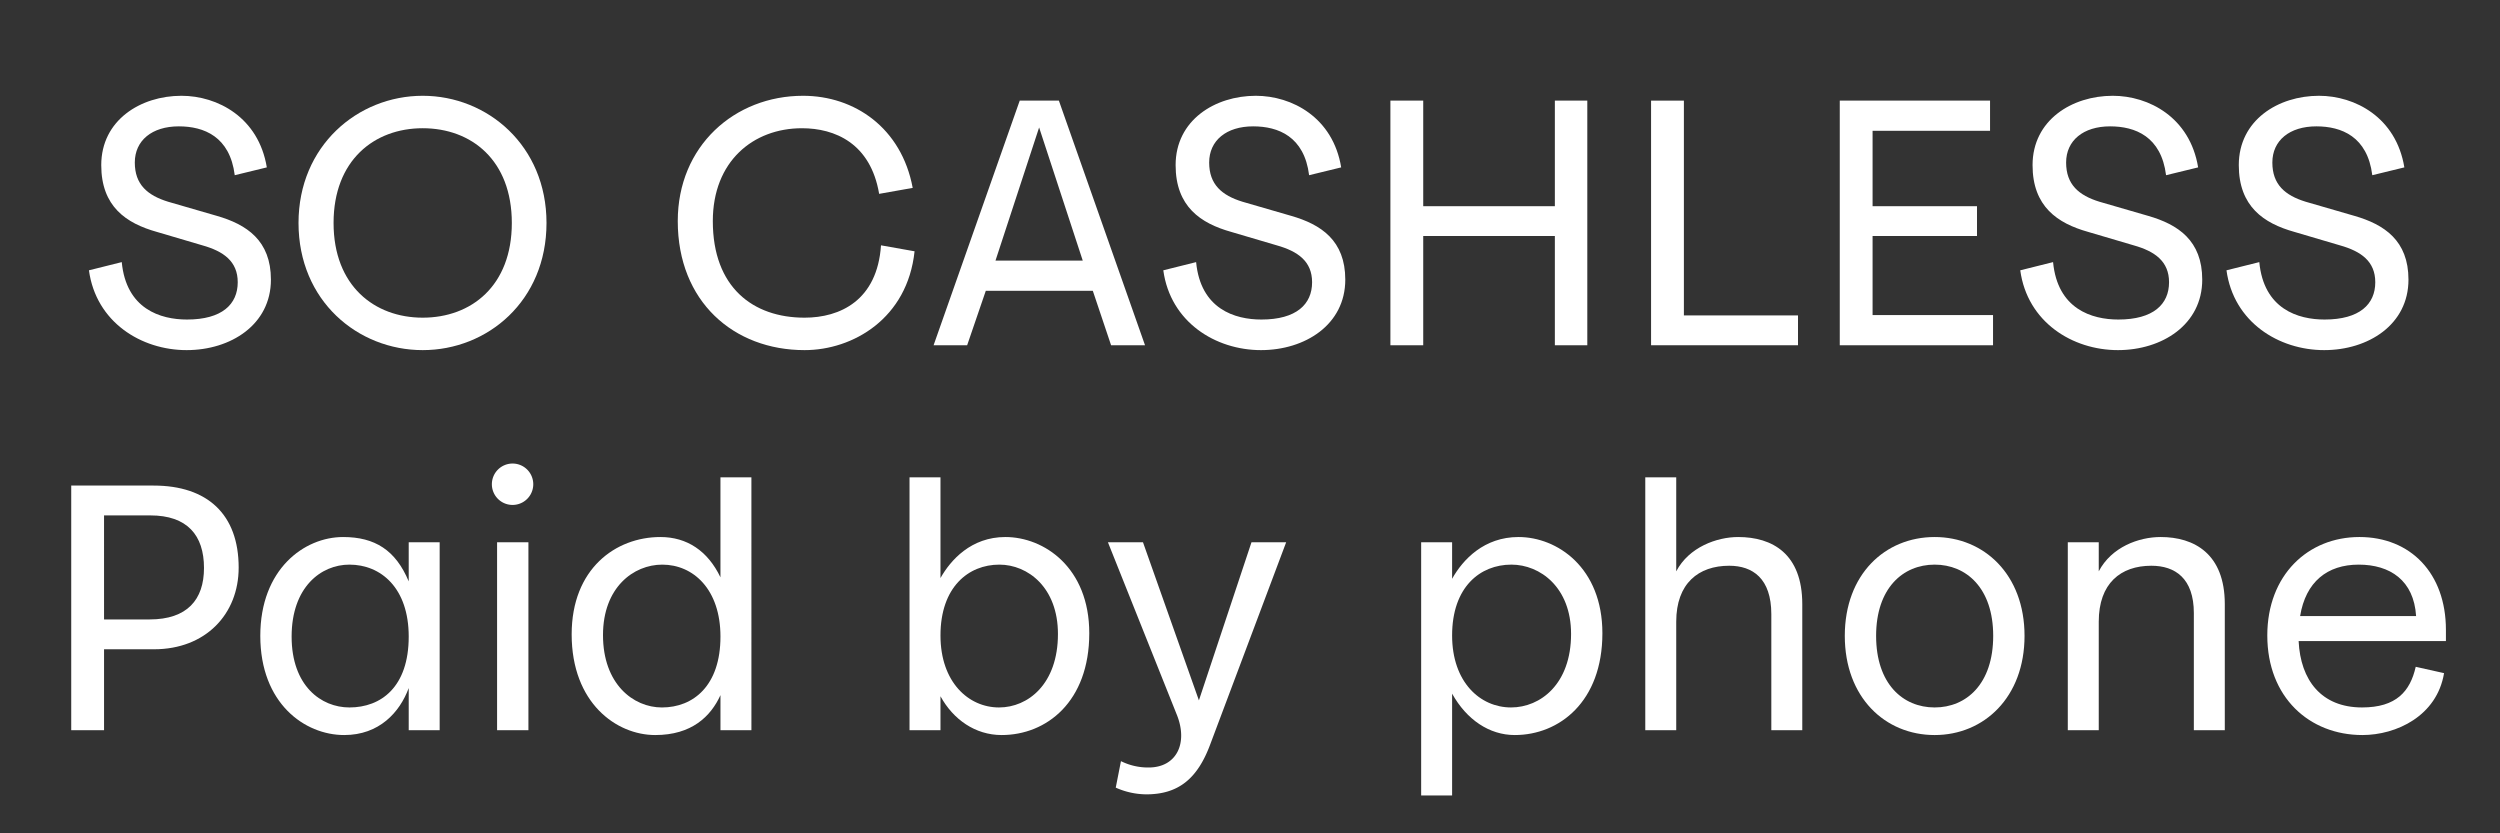 <svg id="Layer_1" data-name="Layer 1" xmlns="http://www.w3.org/2000/svg" width="1200" height="400" viewBox="0 0 1200 400">
  <rect x="0" y="0" width="1200" height="400" fill="#333333" stroke="none"/>
  <defs>
    <style>
      .cls-1 {
        fill: #fff;
      }
    </style>
  </defs>
  <g>
    <path class="cls-1" d="M87.081,45.976c17.363,0,37.053,10.382,40.991,34.368L112.678,84.1c-2.327-18.616-14.857-23.449-26.85-23.449-12.888,0-21.122,6.8-21.122,17.363s6.086,15.752,15.931,18.8l23.449,6.8c14.32,4.117,25.955,11.814,25.955,30.609,0,21.659-19.332,33.832-40.454,33.832-21.838,0-43.5-13.426-46.9-38.306l15.752-3.938c2.149,22.553,18.617,27.565,31.326,27.565,16.826,0,24.344-7.338,24.344-17.9,0-10.025-6.8-14.858-17-17.722l-21.838-6.444C60.589,107.194,48.6,99.139,48.6,79.27,48.6,57.611,67.57,45.976,87.081,45.976Z"/>
    <path class="cls-1" d="M262.321,107.015c0,37.411-28.282,61.04-59.428,61.04s-59.607-23.629-59.607-61.04c0-37.053,28.461-61.039,59.607-61.039S262.321,69.962,262.321,107.015Zm-102.21,0c0,30.252,19.691,45.466,42.782,45.466,23.27,0,42.781-15.214,42.781-45.466,0-30.072-19.332-45.466-42.781-45.466C179.623,61.549,160.111,76.943,160.111,107.015Z"/>
    <path class="cls-1" d="M421.987,93.053c-4.117-24.344-21.3-31.5-37.053-31.5-23.45,0-42.782,15.931-42.782,44.571,0,31.862,19.332,46.361,44.035,46.361,17,0,34.9-8.233,36.695-34.726l16.11,2.864c-3.4,32.22-29.535,47.436-52.805,47.436-34.011,0-60.861-23.27-60.861-61.935,0-35.979,27.208-60.144,60.145-60.144,24.7,0,47.256,15.394,52.626,44.213Z"/>
    <path class="cls-1" d="M508.264,48.3l41.349,117.425H533.324l-8.771-26.135H473.18l-8.951,26.135H448.12L489.469,48.3Zm11.456,76.791-20.943-63.9-20.944,63.9Z"/>
    <path class="cls-1" d="M602.776,45.976c17.364,0,37.054,10.382,40.992,34.368L628.374,84.1c-2.327-18.616-14.857-23.449-26.851-23.449-12.887,0-21.122,6.8-21.122,17.363s6.086,15.752,15.932,18.8l23.448,6.8c14.321,4.117,25.955,11.814,25.955,30.609,0,21.659-19.332,33.832-40.454,33.832-21.838,0-43.5-13.426-46.9-38.306l15.752-3.938c2.149,22.553,18.616,27.565,31.326,27.565,16.826,0,24.344-7.338,24.344-17.9,0-10.025-6.8-14.858-17-17.722l-21.839-6.444c-14.677-4.117-26.67-12.172-26.67-32.041C564.292,57.611,583.266,45.976,602.776,45.976Z"/>
    <path class="cls-1" d="M683.146,48.3V98.96h63.187V48.3h15.573V165.728H746.333V113.28H683.146v52.448H667.394V48.3Z"/>
    <path class="cls-1" d="M808.266,48.3v103.1H863.04v14.32H792.514V48.3Z"/>
    <path class="cls-1" d="M955.225,48.3V62.8H898.839V98.96h50.12v14.32h-50.12v37.949h57.817v14.5H883.087V48.3Z"/>
    <path class="cls-1" d="M1014.113,45.976c17.364,0,37.054,10.382,40.991,34.368L1039.711,84.1c-2.327-18.616-14.857-23.449-26.851-23.449-12.887,0-21.122,6.8-21.122,17.363s6.086,15.752,15.932,18.8l23.448,6.8c14.32,4.117,25.955,11.814,25.955,30.609,0,21.659-19.332,33.832-40.454,33.832-21.838,0-43.5-13.426-46.9-38.306l15.752-3.938c2.147,22.553,18.616,27.565,31.325,27.565,16.826,0,24.344-7.338,24.344-17.9,0-10.025-6.8-14.858-17.005-17.722l-21.838-6.444c-14.679-4.117-26.672-12.172-26.672-32.041C975.628,57.611,994.6,45.976,1014.113,45.976Z"/>
    <path class="cls-1" d="M1113.1,45.976c17.363,0,37.053,10.382,40.991,34.368L1138.7,84.1c-2.327-18.616-14.857-23.449-26.85-23.449-12.888,0-21.122,6.8-21.122,17.363s6.086,15.752,15.931,18.8l23.448,6.8c14.321,4.117,25.956,11.814,25.956,30.609,0,21.659-19.332,33.832-40.455,33.832-21.837,0-43.5-13.426-46.9-38.306l15.752-3.938c2.147,22.553,18.616,27.565,31.325,27.565,16.826,0,24.344-7.338,24.344-17.9,0-10.025-6.8-14.858-17-17.722l-21.838-6.444c-14.679-4.117-26.672-12.172-26.672-32.041C1074.614,57.611,1093.589,45.976,1113.1,45.976Z"/>
  </g>
  <g>
    <path class="cls-1" d="M73.75,233.071c25.775,0,40.812,13.783,40.812,39.38,0,22.375-15.932,39.2-40.634,39.2H49.942V350.5H34.19V233.071ZM49.942,297.332H71.78c18.079,0,26.135-9.487,26.135-24.7,0-15.752-8.056-25.239-25.777-25.239h-22.2Z"/>
    <path class="cls-1" d="M124.942,305.208c0-32.041,21.122-47.436,39.738-47.436,15.215,0,25.239,6.266,31.5,21.3v-18.8h14.858V350.5H196.184V330.269c-4.3,11.634-14.141,22.553-30.967,22.553C146.243,352.822,124.942,337.607,124.942,305.208Zm15.036.358c0,23.628,14.141,34.01,27.745,34.01,15.215,0,28.461-9.845,28.461-34.01,0-23.449-13.425-34.547-28.461-34.547C154.119,271.019,139.978,281.759,139.978,305.566Z"/>
    <path class="cls-1" d="M255.967,232.534a9.935,9.935,0,0,1-19.869,0,9.935,9.935,0,1,1,19.869,0Zm-2.326,27.745V350.5H238.6V260.279Z"/>
    <path class="cls-1" d="M360.681,350.5H345.824V333.669c-4.654,10.2-13.783,19.153-31.325,19.153-18.616,0-40.1-15.393-40.1-48.33,0-31.5,21.122-46.72,42.6-46.72,12.709,0,22.733,6.624,28.819,19.333V229.133h14.857Zm-71.242-45.644c0,23.448,14.5,34.725,28.282,34.725,15.036,0,28.1-10.382,28.1-34.01,0-22.733-13.067-34.547-27.924-34.547C304.117,271.019,289.439,281.938,289.439,304.851Z"/>
    <path class="cls-1" d="M451.43,229.133v48.33c4.833-8.592,14.678-19.691,31.146-19.691,18.616,0,40.276,14.679,40.276,46.183,0,32.937-20.585,48.867-42.066,48.867-12.709,0-23.27-7.517-29.356-18.616V350.5H436.573V229.133Zm0,75.9c0,22.375,13.425,34.547,28.1,34.547,13.963,0,28.282-11.277,28.282-35.263,0-22.375-14.5-33.294-28.1-33.294C464.855,271.019,451.43,281.759,451.43,305.029Z"/>
    <path class="cls-1" d="M535.558,378.062l2.5-12.709A29.237,29.237,0,0,0,551.31,368.4c13.6,0,18.974-11.815,13.6-25.24L531.8,260.279h16.827l26.85,75.9,25.239-75.9H617.36l-36.515,97.2c-6.086,16.289-15.216,23.806-30.61,23.806A36.373,36.373,0,0,1,535.558,378.062Z"/>
    <path class="cls-1" d="M769.149,303.955c0,32.937-20.763,48.867-42.065,48.867-12.172,0-23.091-7.339-30.072-19.869V381.82H682.155V260.279h14.857v17.542c5.191-9.308,15.394-20.049,31.862-20.049C747.49,257.772,769.149,272.451,769.149,303.955Zm-72.137,1.074c0,22.375,13.426,34.547,28.282,34.547,14.142,0,28.819-11.277,28.819-35.263,0-22.375-14.856-33.294-28.639-33.294C710.438,271.019,697.012,281.759,697.012,305.029Z"/>
    <path class="cls-1" d="M804.59,229.133v45.108c6.087-11.636,19.512-16.469,29.715-16.469,16.467,0,30.788,8.056,30.788,32.221v60.5H850.235V294.826c0-17.184-8.95-23.27-20.226-23.27-14.679,0-25.419,8.413-25.419,26.85V350.5H789.733V229.133Z"/>
    <path class="cls-1" d="M971.777,305.208c0,29.535-19.511,47.614-43.139,47.614-23.807,0-43.139-18.079-43.139-47.614s19.332-47.436,43.139-47.436C952.266,257.772,971.777,275.673,971.777,305.208Zm-71.242,0c0,23.091,12.888,34.368,28.1,34.368s28.1-11.277,28.1-34.368c0-22.912-12.888-34.189-28.1-34.189S900.535,282.3,900.535,305.208Z"/>
    <path class="cls-1" d="M1007.4,298.406V350.5H992.54V260.279H1007.4v13.962c6.087-11.636,19.154-16.469,29.715-16.469,16.11,0,30.788,8.056,30.788,32.221v60.5h-14.857V294.289c0-16.647-8.95-22.733-20.406-22.733C1017.958,271.556,1007.4,279.969,1007.4,298.406Z"/>
    <path class="cls-1" d="M1103.341,307.714c.894,18.8,10.919,31.862,30.43,31.862,16.467,0,23.09-7.7,25.776-19.511l13.6,3.043c-3.4,20.585-22.912,29.714-39.2,29.714-25.418,0-45.644-18.079-45.644-47.793,0-29,19.51-47.257,44.213-47.257,24.523,0,41.528,17.364,41.528,44.572v5.37Zm.716-11.993h55.669c-1.075-17.184-12.531-24.7-27.567-24.7S1106.741,279.253,1104.057,295.721Z"/>
  </g>
</svg>
